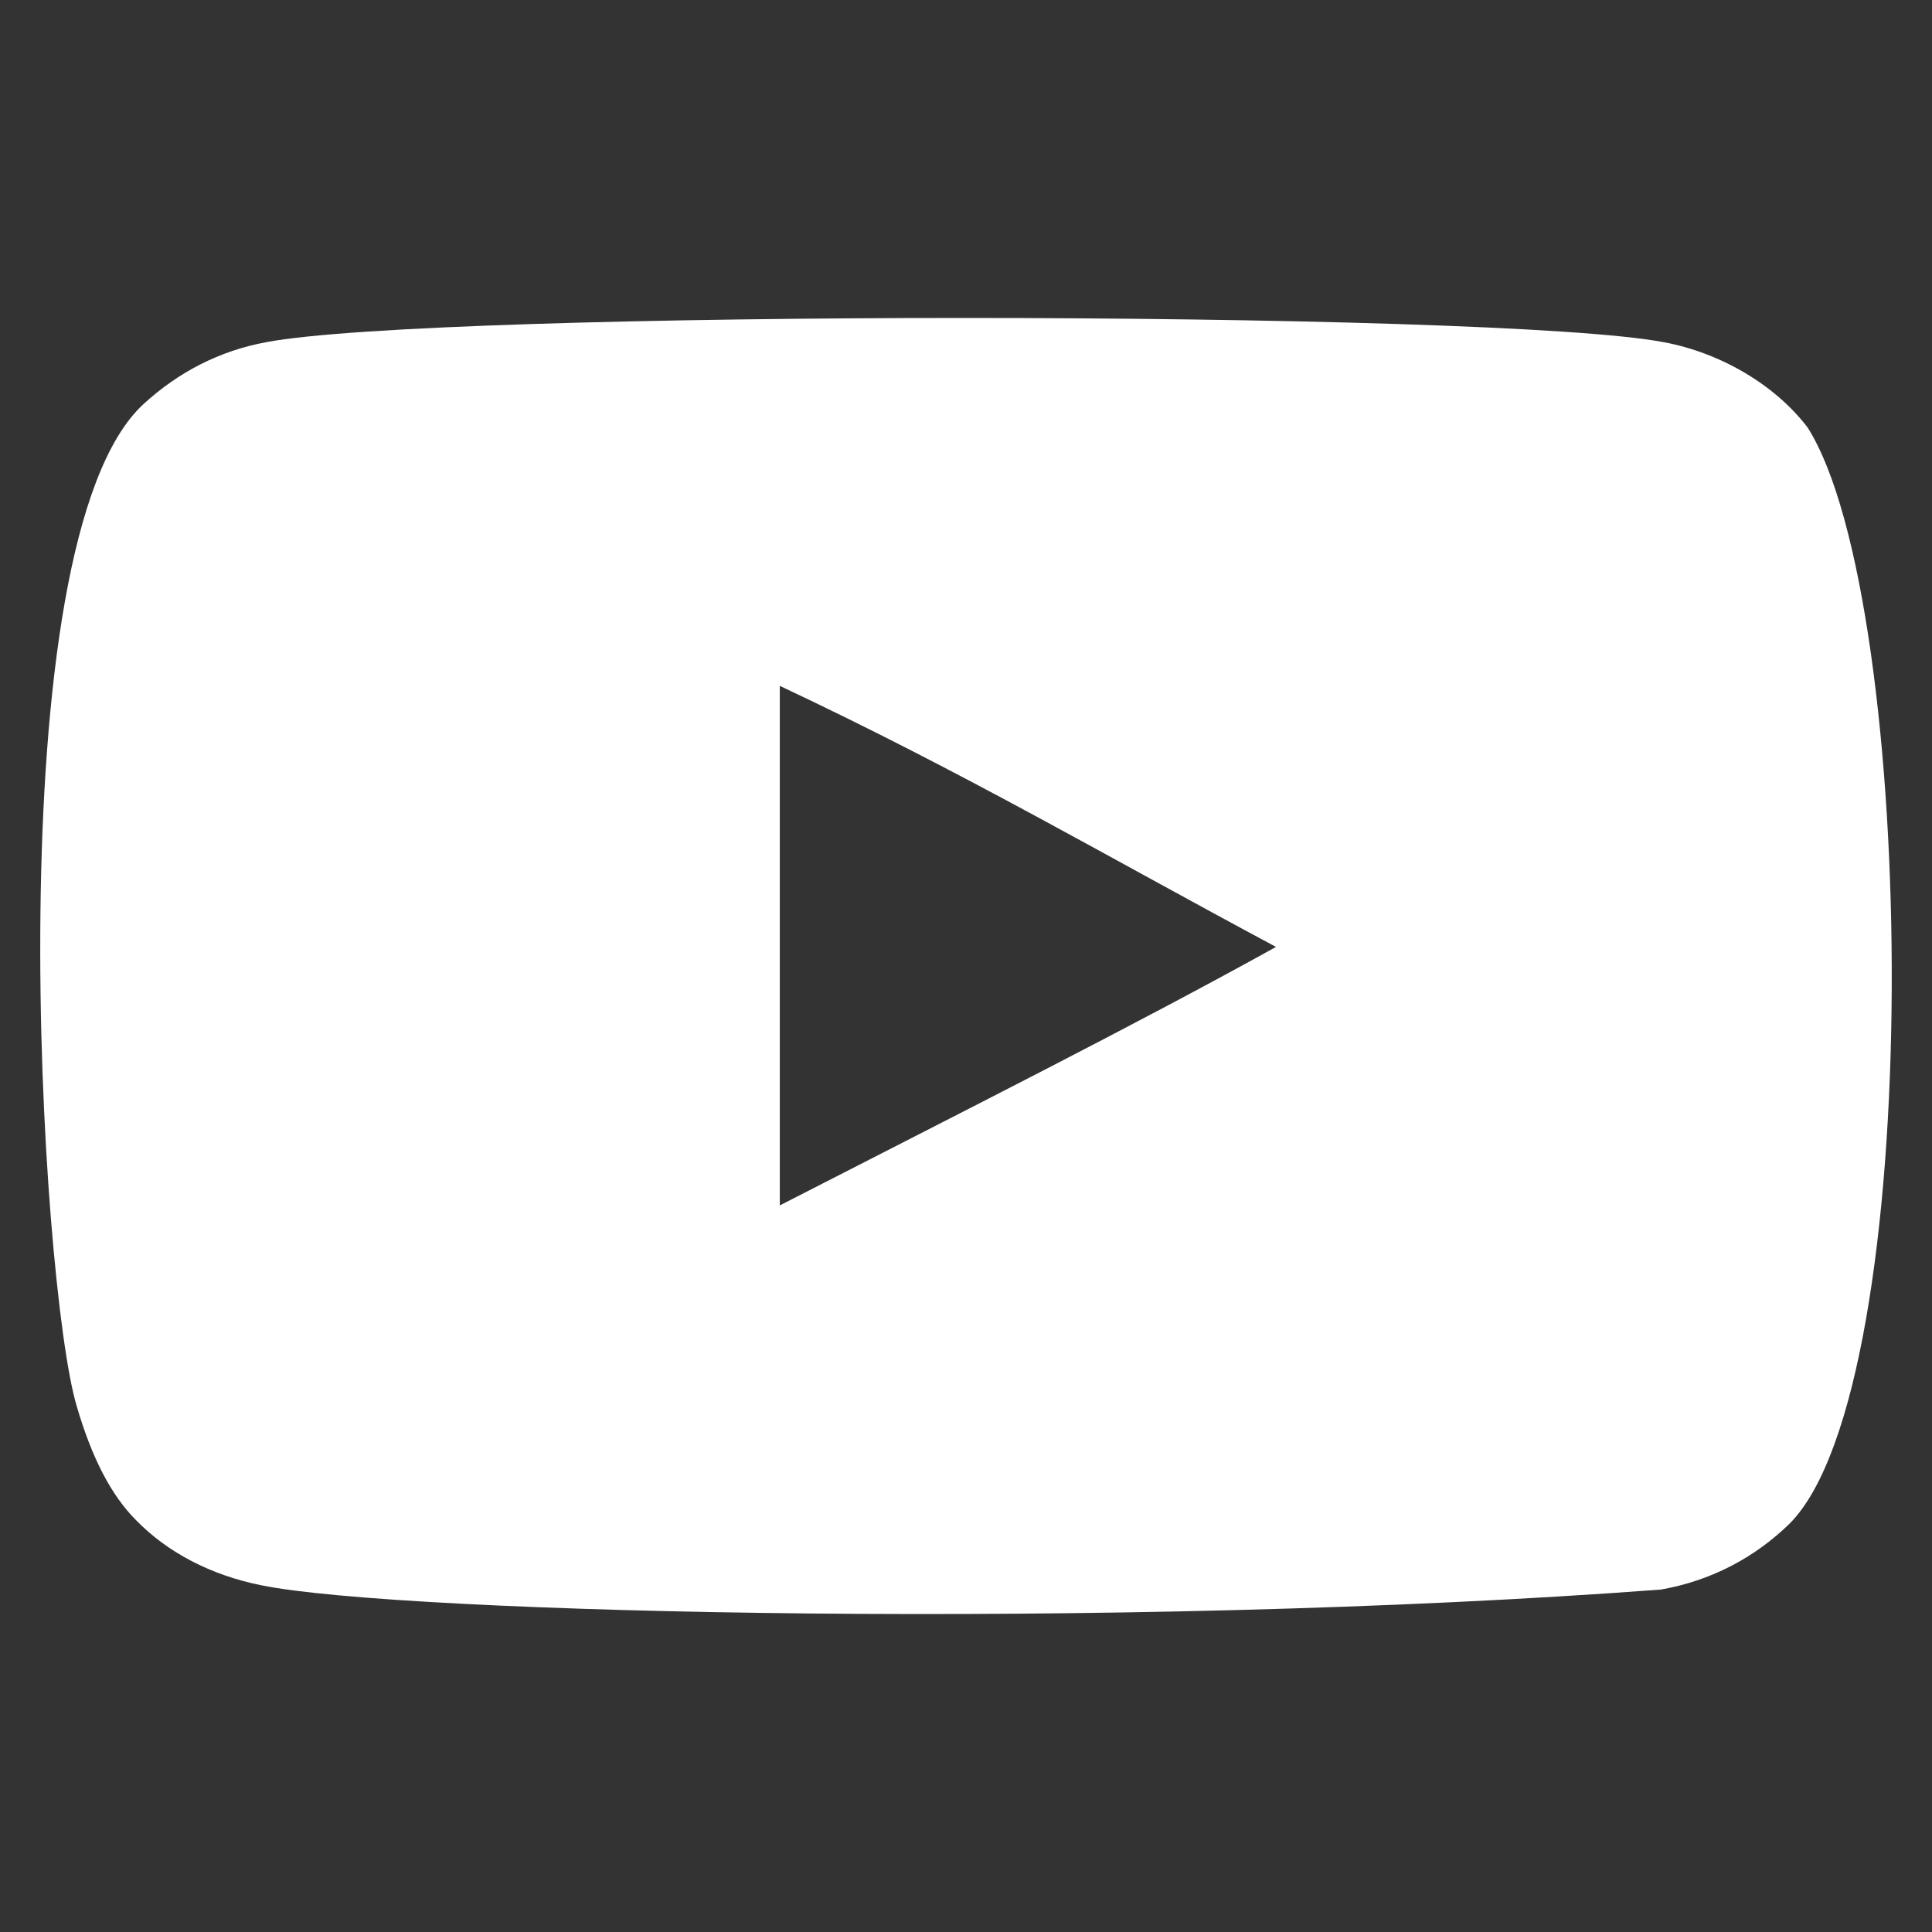 <svg width="24" height="24" viewBox="0 0 24 24" fill="none" xmlns="http://www.w3.org/2000/svg">
<rect x="0" y="0" width="24" height="24" fill="#333333" stroke="none"/>
<g id="youtube-168-svgrepo-com 1" clip-path="url(#clip0_219_3286)">
<path id="youtube-[#168]" fill-rule="evenodd" clip-rule="evenodd" d="M9.687 14.974V8.52C11.978 9.598 13.752 10.64 15.851 11.763C14.12 12.723 11.978 13.8 9.687 14.974ZM22.455 5.311C22.059 4.79 21.386 4.385 20.669 4.251C18.561 3.85 5.412 3.849 3.305 4.251C2.73 4.358 2.218 4.619 1.778 5.024C-0.075 6.744 0.505 15.969 0.952 17.464C1.14 18.111 1.383 18.577 1.689 18.883C2.083 19.288 2.622 19.567 3.242 19.692C4.977 20.051 13.918 20.252 20.632 19.746C21.251 19.638 21.798 19.35 22.23 18.928C23.944 17.215 23.827 7.471 22.455 5.311Z" fill="white"/>
</g>
<defs>
<clipPath id="clip0_219_3286">
<rect width="23" height="23" fill="white" transform="translate(0.5 0.5)"/>
</clipPath>
</defs>
</svg>
